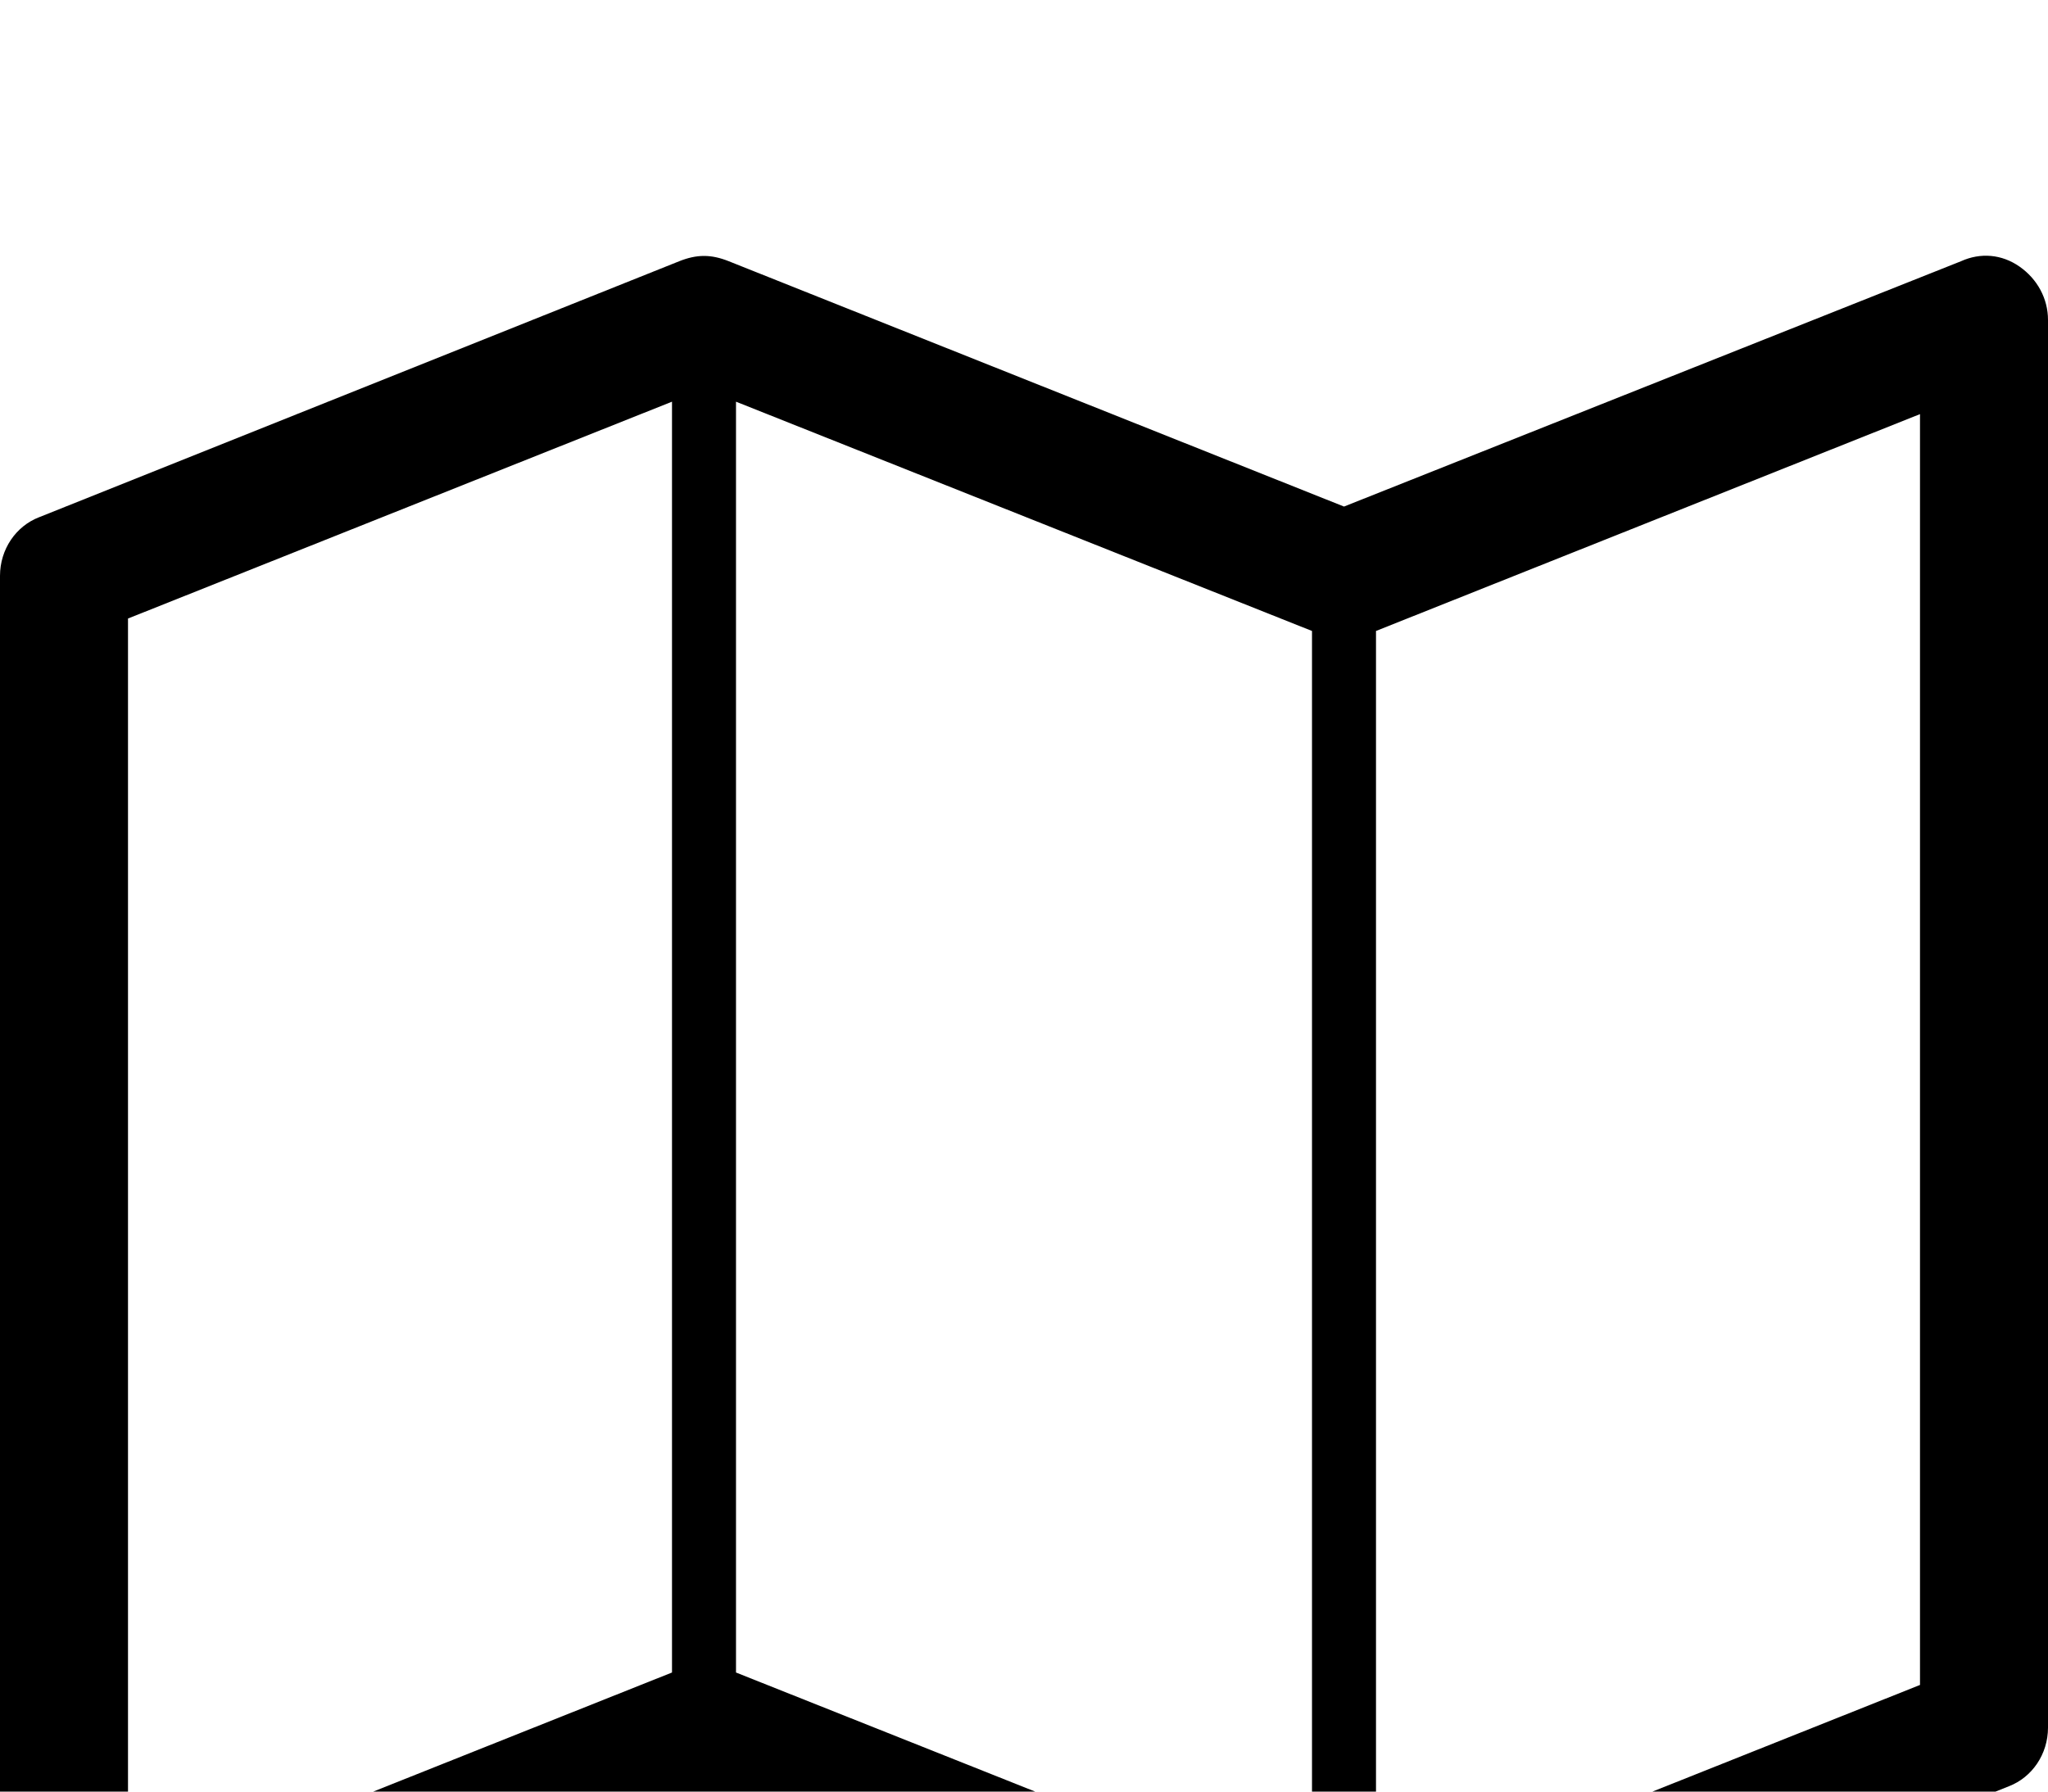 <svg xmlns="http://www.w3.org/2000/svg" viewBox="0 -144 1152 1008"><path fill="currentColor" d="M774 926l306-122V89L774 211v715zM378 82L72 204v715l306-122V82zm360 129L414 82v715l324 129V211zM1136 6c10 7 16 18 16 30v792c0 15-9 28-22 33l-360 144c-10 4-18 4-27 0L396 867 50 1005c-5 2-9 3-14 3-7 0-14-2-20-6-10-7-16-18-16-30V180c0-15 9-28 22-33L382 3c10-4 18-4 28 0l346 138L1103 3c11-5 23-4 33 3z"/></svg>
